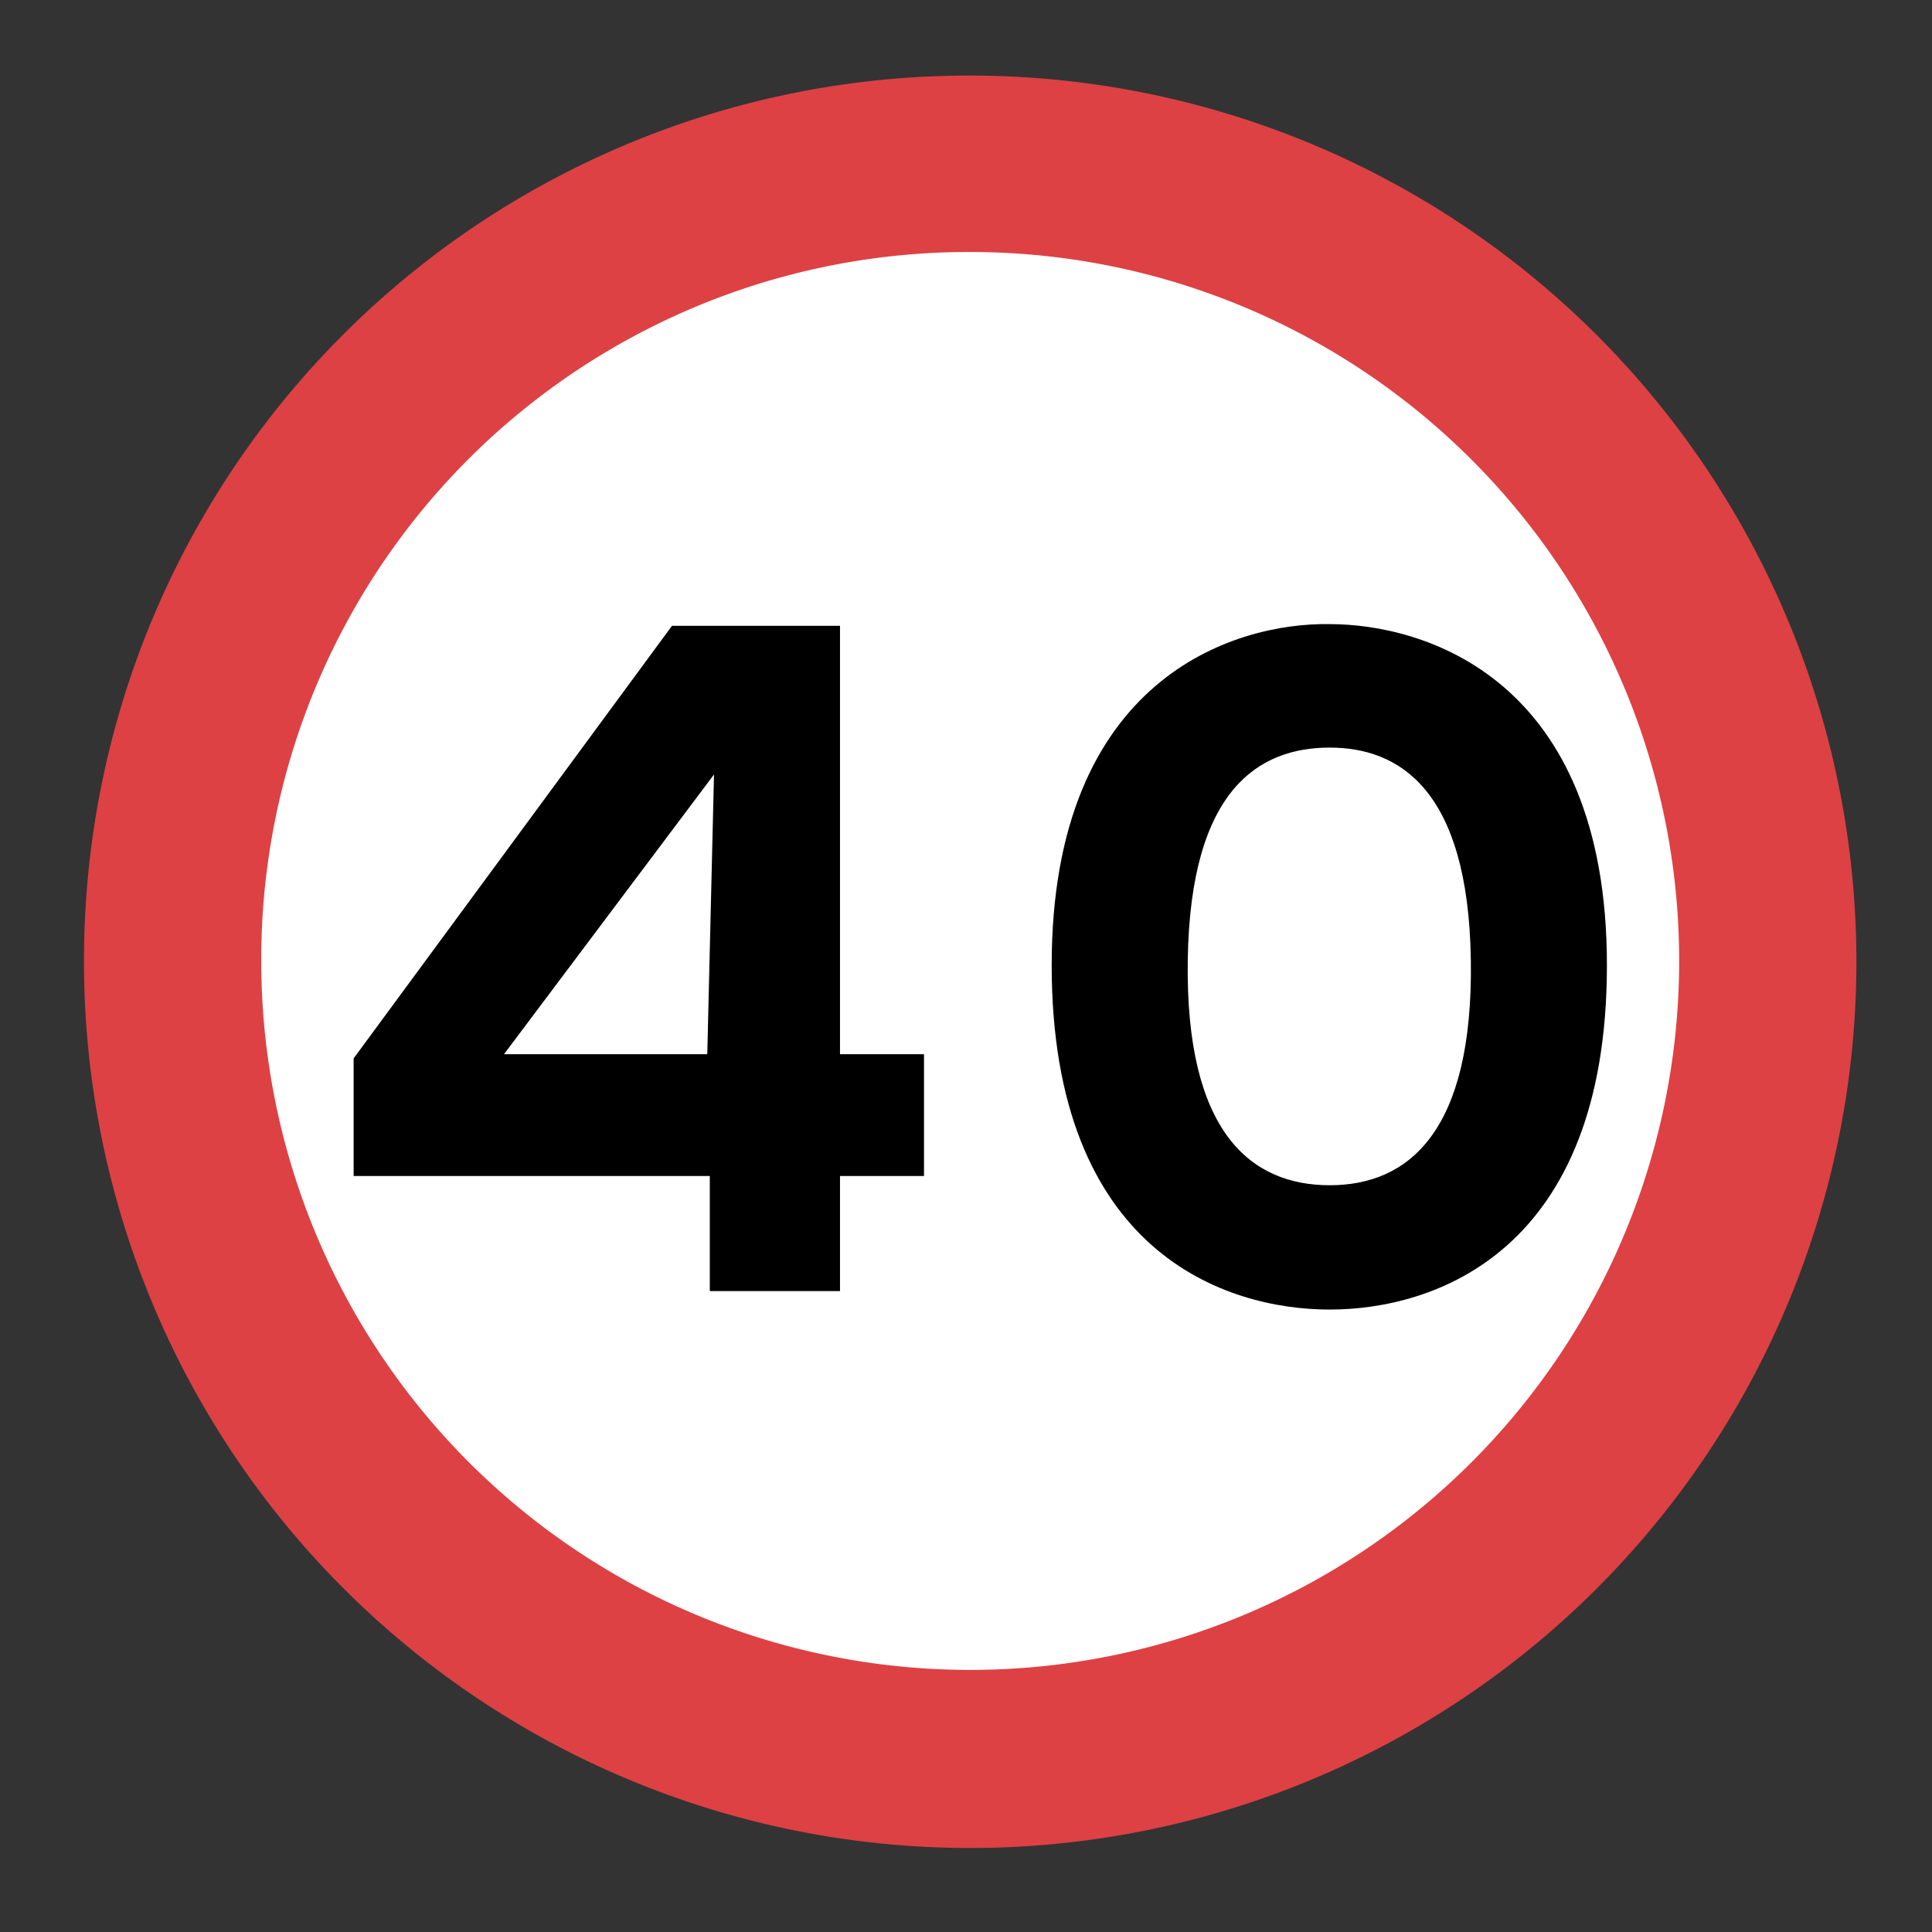 <svg id="a9608693-6344-4708-a425-2ea42531564d" data-name="Layer 1" xmlns="http://www.w3.org/2000/svg" viewBox="0 0 23 23"><rect x="0" y="0" width="23" height="23" fill="#333333" stroke="none"/><rect width="23" height="23" style="fill:none"/><path d="M11.5.9A10.55,10.55,0,1,1,1,11.45,10.53,10.53,0,0,1,11.5.9" transform="translate(0 0)" style="fill:#dd4144;fill-rule:evenodd"/><path d="M11.51,3a8.44,8.44,0,1,1-8.4,8.44A8.42,8.42,0,0,1,11.51,3" transform="translate(0 0)" style="fill:#fff;fill-rule:evenodd"/><path d="M10,12.55h1V14H10v1.37H8.45V14H4.21v-1.4L8,7.45h2m-1.58,5.1H6l2.5-3.33" transform="translate(0 0)" style="fill-rule:evenodd"/><path d="M15.83,7.43c1.12,0,3.3.64,3.3,4.06s-2.06,4.1-3.3,4.1-3.31-.68-3.31-4.1,2.18-4.08,3.31-4.06m0,1.47c.82,0,1.65.49,1.68,2.53s-.74,2.68-1.68,2.68-1.72-.63-1.69-2.68S15,8.9,15.83,8.9Z" transform="translate(0 0)" style="fill-rule:evenodd"/></svg>